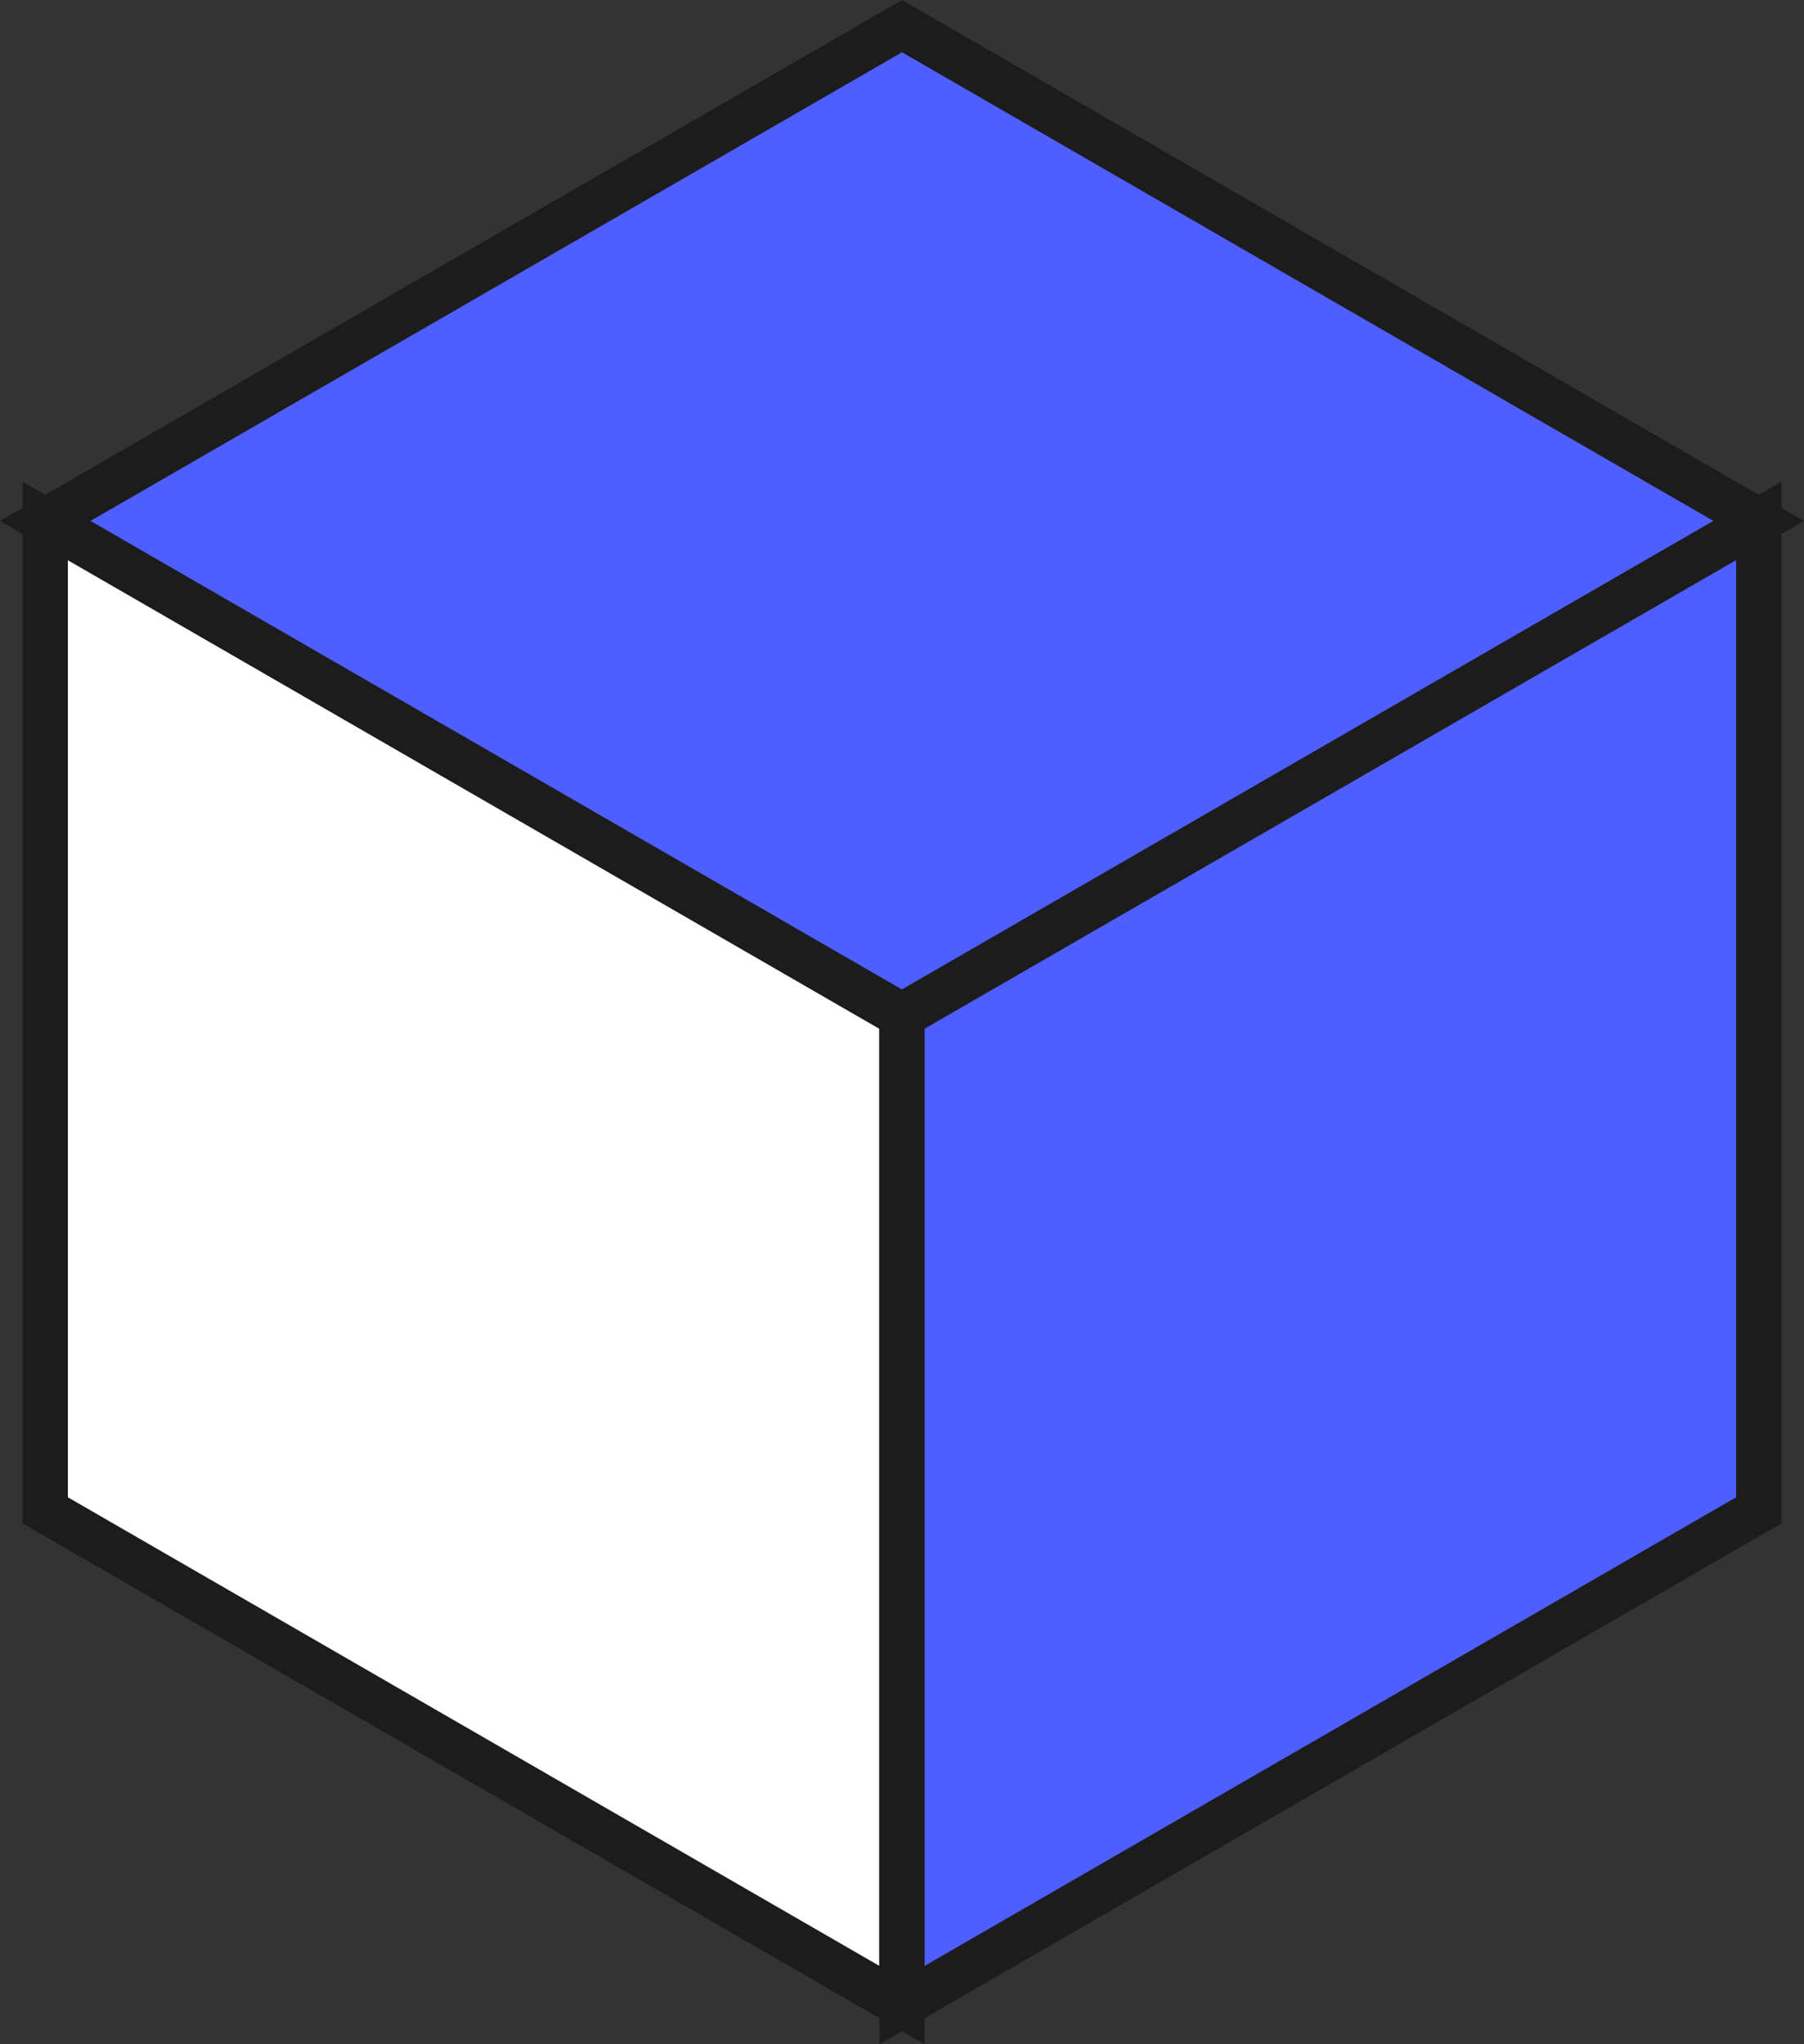 <?xml version="1.0" encoding="UTF-8"?> <svg xmlns="http://www.w3.org/2000/svg" viewBox="0 0 47.843 54.204"><rect x="0" y="0" width="47.843" height="54.204" fill="#333333" stroke="none"/><g fill-rule="evenodd" stroke="#1c1c1c" stroke-width="1.2" transform="translate(-.8 -.807)"><path d="m24.72 53.971-22.72-13.117v-26.235l22.72 13.117z" fill="#fff"></path><g fill="#4e5eff"><path d="m47.443 14.62-22.722 13.116-22.721-13.117 22.722-13.119z"></path><path d="m47.443 40.854-22.722 13.118v-26.235l22.722-13.118z"></path></g></g></svg> 